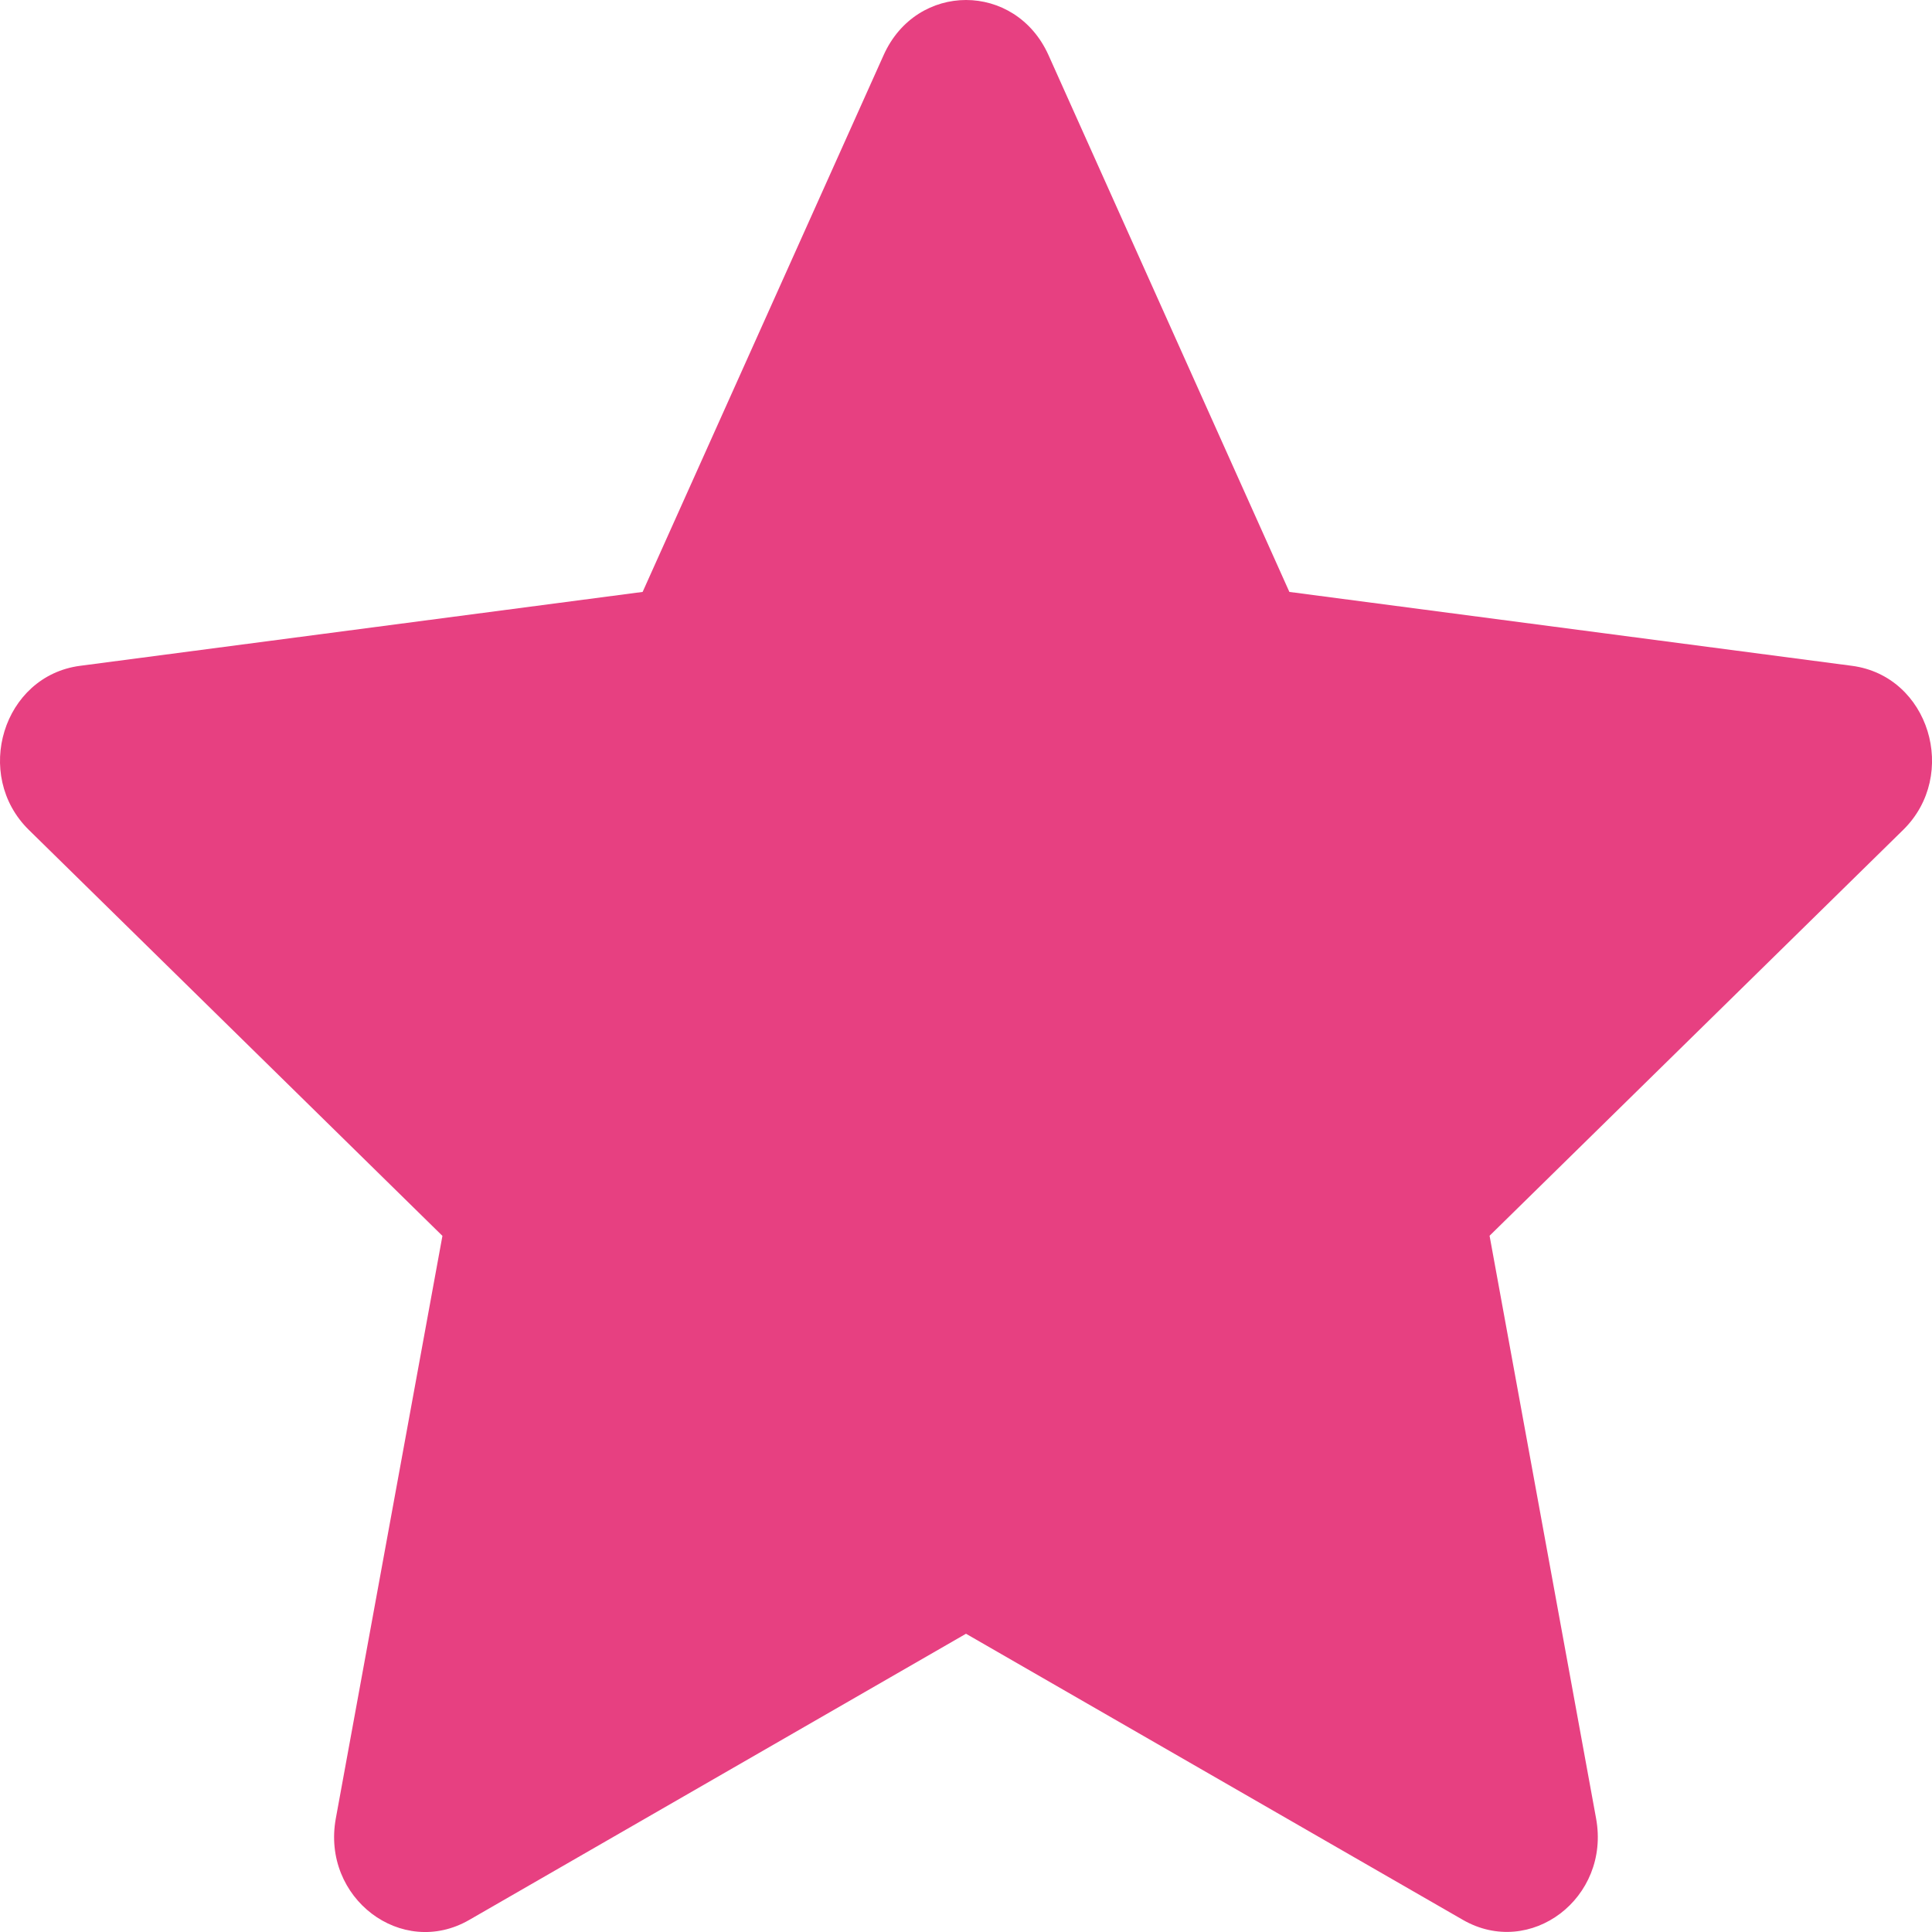 <svg width="16" height="16" viewBox="0 0 16 16" fill="none" xmlns="http://www.w3.org/2000/svg">
<path fill-rule="evenodd" clip-rule="evenodd" d="M10.678 4.902L15.337 5.514C15.977 5.598 16.225 6.418 15.761 6.873L12.336 10.234L13.218 15.059C13.339 15.718 12.674 16.222 12.114 15.899L8 13.53L3.886 15.9C3.326 16.223 2.661 15.718 2.781 15.06L3.664 10.235L0.239 6.873C-0.225 6.418 0.024 5.598 0.663 5.514L5.322 4.902L7.318 0.456C7.591 -0.152 8.409 -0.152 8.683 0.456L10.678 4.902Z" fill="#E74081"/>
</svg>
